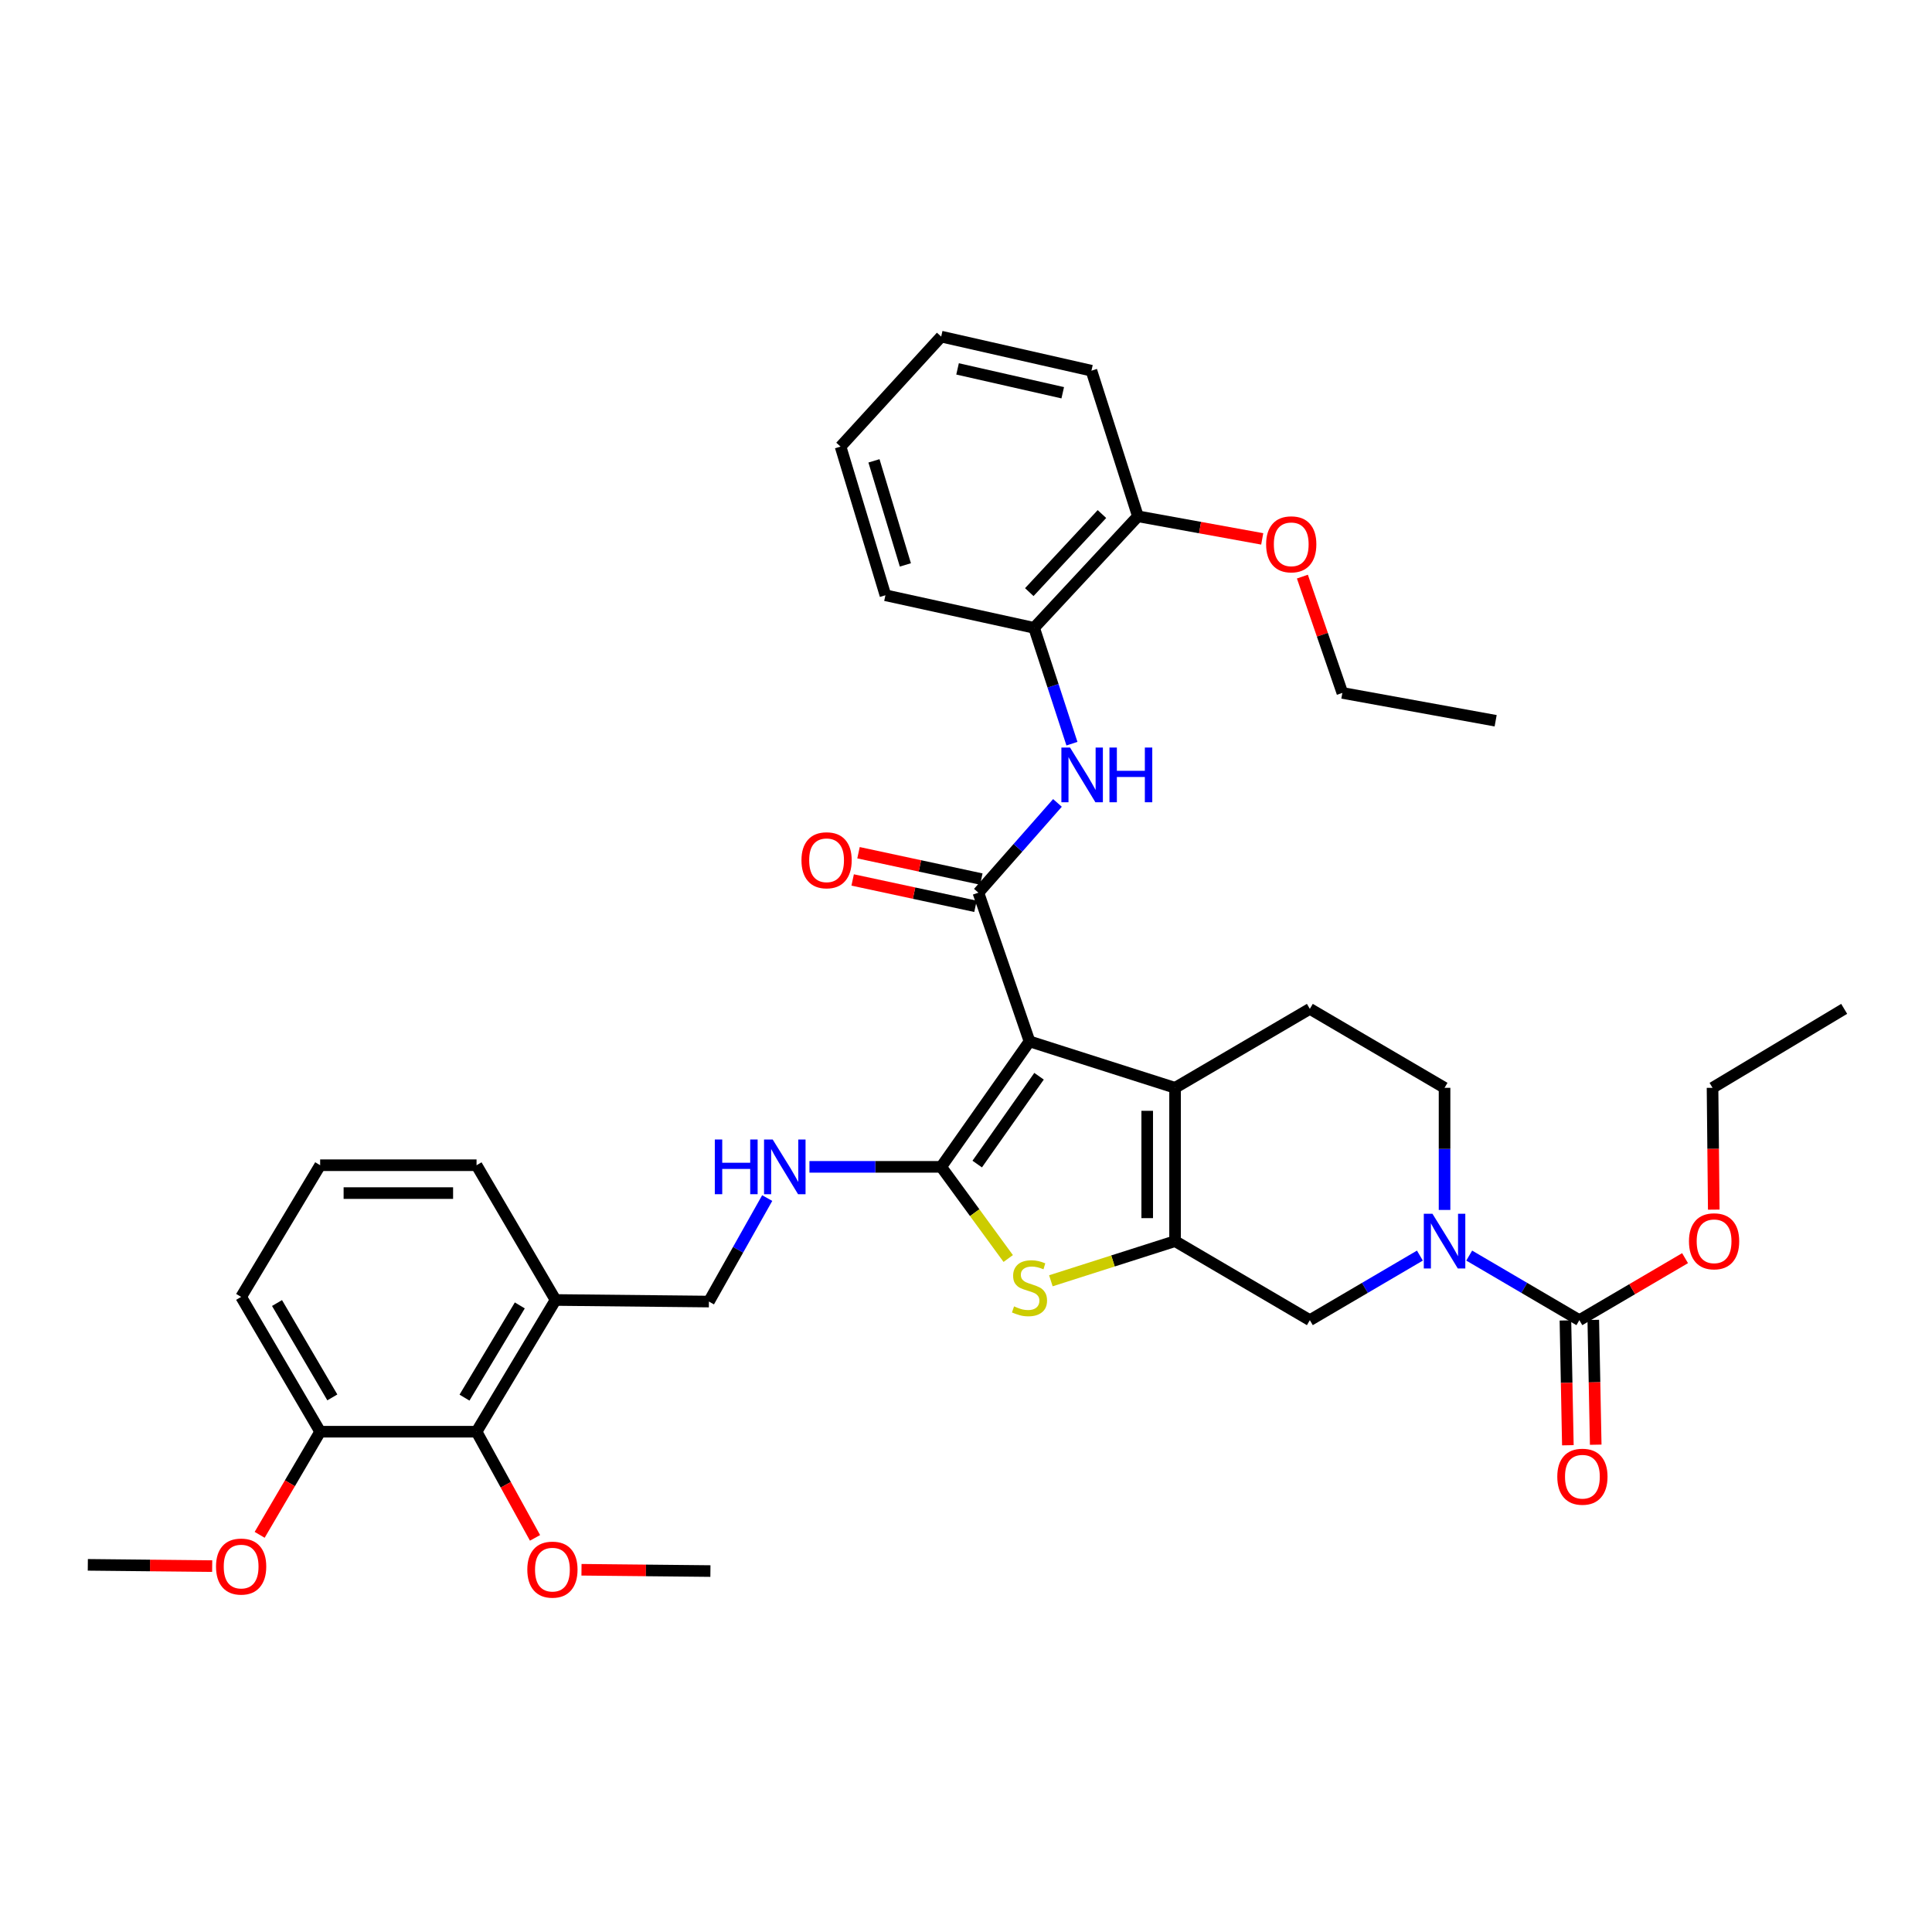 <?xml version='1.0' encoding='iso-8859-1'?>
<svg version='1.1' baseProfile='full'
              xmlns='http://www.w3.org/2000/svg'
                      xmlns:rdkit='http://www.rdkit.org/xml'
                      xmlns:xlink='http://www.w3.org/1999/xlink'
                  xml:space='preserve'
width='1000px' height='1000px' viewBox='0 0 1000 1000'>
<!-- END OF HEADER -->
<rect style='opacity:1.0;fill:#FFFFFF;stroke:none' width='1000' height='1000' x='0' y='0'> </rect>
<path class='bond-0' d='M 532.872,539.018 L 487.157,603.961' style='fill:none;fill-rule:evenodd;stroke:#000000;stroke-width:6px;stroke-linecap:butt;stroke-linejoin:miter;stroke-opacity:1' />
<path class='bond-0' d='M 537.807,557.06 L 505.807,602.52' style='fill:none;fill-rule:evenodd;stroke:#000000;stroke-width:6px;stroke-linecap:butt;stroke-linejoin:miter;stroke-opacity:1' />
<path class='bond-2' d='M 532.872,539.018 L 608.214,563.053' style='fill:none;fill-rule:evenodd;stroke:#000000;stroke-width:6px;stroke-linecap:butt;stroke-linejoin:miter;stroke-opacity:1' />
<path class='bond-3' d='M 532.872,539.018 L 506.417,462.057' style='fill:none;fill-rule:evenodd;stroke:#000000;stroke-width:6px;stroke-linecap:butt;stroke-linejoin:miter;stroke-opacity:1' />
<path class='bond-4' d='M 487.157,603.961 L 504.507,627.68' style='fill:none;fill-rule:evenodd;stroke:#000000;stroke-width:6px;stroke-linecap:butt;stroke-linejoin:miter;stroke-opacity:1' />
<path class='bond-4' d='M 504.507,627.68 L 521.856,651.4' style='fill:none;fill-rule:evenodd;stroke:#CCCC00;stroke-width:6px;stroke-linecap:butt;stroke-linejoin:miter;stroke-opacity:1' />
<path class='bond-9' d='M 487.157,603.961 L 453.064,603.961' style='fill:none;fill-rule:evenodd;stroke:#000000;stroke-width:6px;stroke-linecap:butt;stroke-linejoin:miter;stroke-opacity:1' />
<path class='bond-9' d='M 453.064,603.961 L 418.97,603.961' style='fill:none;fill-rule:evenodd;stroke:#0000FF;stroke-width:6px;stroke-linecap:butt;stroke-linejoin:miter;stroke-opacity:1' />
<path class='bond-1' d='M 608.214,642.409 L 608.214,563.053' style='fill:none;fill-rule:evenodd;stroke:#000000;stroke-width:6px;stroke-linecap:butt;stroke-linejoin:miter;stroke-opacity:1' />
<path class='bond-1' d='M 593.793,630.506 L 593.793,574.956' style='fill:none;fill-rule:evenodd;stroke:#000000;stroke-width:6px;stroke-linecap:butt;stroke-linejoin:miter;stroke-opacity:1' />
<path class='bond-8' d='M 608.214,642.409 L 677.973,683.317' style='fill:none;fill-rule:evenodd;stroke:#000000;stroke-width:6px;stroke-linecap:butt;stroke-linejoin:miter;stroke-opacity:1' />
<path class='bond-37' d='M 608.214,642.409 L 576.072,652.67' style='fill:none;fill-rule:evenodd;stroke:#000000;stroke-width:6px;stroke-linecap:butt;stroke-linejoin:miter;stroke-opacity:1' />
<path class='bond-37' d='M 576.072,652.67 L 543.929,662.931' style='fill:none;fill-rule:evenodd;stroke:#CCCC00;stroke-width:6px;stroke-linecap:butt;stroke-linejoin:miter;stroke-opacity:1' />
<path class='bond-10' d='M 608.214,563.053 L 677.973,522.185' style='fill:none;fill-rule:evenodd;stroke:#000000;stroke-width:6px;stroke-linecap:butt;stroke-linejoin:miter;stroke-opacity:1' />
<path class='bond-7' d='M 506.417,462.057 L 526.879,438.823' style='fill:none;fill-rule:evenodd;stroke:#000000;stroke-width:6px;stroke-linecap:butt;stroke-linejoin:miter;stroke-opacity:1' />
<path class='bond-7' d='M 526.879,438.823 L 547.341,415.589' style='fill:none;fill-rule:evenodd;stroke:#0000FF;stroke-width:6px;stroke-linecap:butt;stroke-linejoin:miter;stroke-opacity:1' />
<path class='bond-15' d='M 507.93,455.007 L 476.146,448.185' style='fill:none;fill-rule:evenodd;stroke:#000000;stroke-width:6px;stroke-linecap:butt;stroke-linejoin:miter;stroke-opacity:1' />
<path class='bond-15' d='M 476.146,448.185 L 444.361,441.364' style='fill:none;fill-rule:evenodd;stroke:#FF0000;stroke-width:6px;stroke-linecap:butt;stroke-linejoin:miter;stroke-opacity:1' />
<path class='bond-15' d='M 504.904,469.107 L 473.119,462.285' style='fill:none;fill-rule:evenodd;stroke:#000000;stroke-width:6px;stroke-linecap:butt;stroke-linejoin:miter;stroke-opacity:1' />
<path class='bond-15' d='M 473.119,462.285 L 441.334,455.464' style='fill:none;fill-rule:evenodd;stroke:#FF0000;stroke-width:6px;stroke-linecap:butt;stroke-linejoin:miter;stroke-opacity:1' />
<path class='bond-5' d='M 747.699,626.265 L 747.699,594.659' style='fill:none;fill-rule:evenodd;stroke:#0000FF;stroke-width:6px;stroke-linecap:butt;stroke-linejoin:miter;stroke-opacity:1' />
<path class='bond-5' d='M 747.699,594.659 L 747.699,563.053' style='fill:none;fill-rule:evenodd;stroke:#000000;stroke-width:6px;stroke-linecap:butt;stroke-linejoin:miter;stroke-opacity:1' />
<path class='bond-6' d='M 760.461,649.891 L 788.967,666.604' style='fill:none;fill-rule:evenodd;stroke:#0000FF;stroke-width:6px;stroke-linecap:butt;stroke-linejoin:miter;stroke-opacity:1' />
<path class='bond-6' d='M 788.967,666.604 L 817.473,683.317' style='fill:none;fill-rule:evenodd;stroke:#000000;stroke-width:6px;stroke-linecap:butt;stroke-linejoin:miter;stroke-opacity:1' />
<path class='bond-38' d='M 734.938,649.896 L 706.455,666.607' style='fill:none;fill-rule:evenodd;stroke:#0000FF;stroke-width:6px;stroke-linecap:butt;stroke-linejoin:miter;stroke-opacity:1' />
<path class='bond-38' d='M 706.455,666.607 L 677.973,683.317' style='fill:none;fill-rule:evenodd;stroke:#000000;stroke-width:6px;stroke-linecap:butt;stroke-linejoin:miter;stroke-opacity:1' />
<path class='bond-16' d='M 810.264,683.458 L 810.893,715.757' style='fill:none;fill-rule:evenodd;stroke:#000000;stroke-width:6px;stroke-linecap:butt;stroke-linejoin:miter;stroke-opacity:1' />
<path class='bond-16' d='M 810.893,715.757 L 811.523,748.056' style='fill:none;fill-rule:evenodd;stroke:#FF0000;stroke-width:6px;stroke-linecap:butt;stroke-linejoin:miter;stroke-opacity:1' />
<path class='bond-16' d='M 824.682,683.177 L 825.312,715.476' style='fill:none;fill-rule:evenodd;stroke:#000000;stroke-width:6px;stroke-linecap:butt;stroke-linejoin:miter;stroke-opacity:1' />
<path class='bond-16' d='M 825.312,715.476 L 825.942,747.775' style='fill:none;fill-rule:evenodd;stroke:#FF0000;stroke-width:6px;stroke-linecap:butt;stroke-linejoin:miter;stroke-opacity:1' />
<path class='bond-20' d='M 817.473,683.317 L 844.829,667.269' style='fill:none;fill-rule:evenodd;stroke:#000000;stroke-width:6px;stroke-linecap:butt;stroke-linejoin:miter;stroke-opacity:1' />
<path class='bond-20' d='M 844.829,667.269 L 872.186,651.221' style='fill:none;fill-rule:evenodd;stroke:#FF0000;stroke-width:6px;stroke-linecap:butt;stroke-linejoin:miter;stroke-opacity:1' />
<path class='bond-12' d='M 554.835,384.926 L 545.047,354.947' style='fill:none;fill-rule:evenodd;stroke:#0000FF;stroke-width:6px;stroke-linecap:butt;stroke-linejoin:miter;stroke-opacity:1' />
<path class='bond-12' d='M 545.047,354.947 L 535.26,324.968' style='fill:none;fill-rule:evenodd;stroke:#000000;stroke-width:6px;stroke-linecap:butt;stroke-linejoin:miter;stroke-opacity:1' />
<path class='bond-17' d='M 397.104,620.122 L 382.019,646.904' style='fill:none;fill-rule:evenodd;stroke:#0000FF;stroke-width:6px;stroke-linecap:butt;stroke-linejoin:miter;stroke-opacity:1' />
<path class='bond-17' d='M 382.019,646.904 L 366.933,673.687' style='fill:none;fill-rule:evenodd;stroke:#000000;stroke-width:6px;stroke-linecap:butt;stroke-linejoin:miter;stroke-opacity:1' />
<path class='bond-14' d='M 677.973,522.185 L 747.699,563.053' style='fill:none;fill-rule:evenodd;stroke:#000000;stroke-width:6px;stroke-linecap:butt;stroke-linejoin:miter;stroke-opacity:1' />
<path class='bond-11' d='M 246.661,741.05 L 287.553,672.87' style='fill:none;fill-rule:evenodd;stroke:#000000;stroke-width:6px;stroke-linecap:butt;stroke-linejoin:miter;stroke-opacity:1' />
<path class='bond-11' d='M 240.428,723.405 L 269.052,675.679' style='fill:none;fill-rule:evenodd;stroke:#000000;stroke-width:6px;stroke-linecap:butt;stroke-linejoin:miter;stroke-opacity:1' />
<path class='bond-18' d='M 246.661,741.05 L 165.711,741.05' style='fill:none;fill-rule:evenodd;stroke:#000000;stroke-width:6px;stroke-linecap:butt;stroke-linejoin:miter;stroke-opacity:1' />
<path class='bond-21' d='M 246.661,741.05 L 261.794,768.524' style='fill:none;fill-rule:evenodd;stroke:#000000;stroke-width:6px;stroke-linecap:butt;stroke-linejoin:miter;stroke-opacity:1' />
<path class='bond-21' d='M 261.794,768.524 L 276.926,795.999' style='fill:none;fill-rule:evenodd;stroke:#FF0000;stroke-width:6px;stroke-linecap:butt;stroke-linejoin:miter;stroke-opacity:1' />
<path class='bond-19' d='M 535.26,324.968 L 588.978,267.236' style='fill:none;fill-rule:evenodd;stroke:#000000;stroke-width:6px;stroke-linecap:butt;stroke-linejoin:miter;stroke-opacity:1' />
<path class='bond-19' d='M 532.76,306.485 L 570.363,266.072' style='fill:none;fill-rule:evenodd;stroke:#000000;stroke-width:6px;stroke-linecap:butt;stroke-linejoin:miter;stroke-opacity:1' />
<path class='bond-26' d='M 535.26,324.968 L 458.299,308.104' style='fill:none;fill-rule:evenodd;stroke:#000000;stroke-width:6px;stroke-linecap:butt;stroke-linejoin:miter;stroke-opacity:1' />
<path class='bond-13' d='M 287.553,672.87 L 366.933,673.687' style='fill:none;fill-rule:evenodd;stroke:#000000;stroke-width:6px;stroke-linecap:butt;stroke-linejoin:miter;stroke-opacity:1' />
<path class='bond-24' d='M 287.553,672.87 L 246.661,603.12' style='fill:none;fill-rule:evenodd;stroke:#000000;stroke-width:6px;stroke-linecap:butt;stroke-linejoin:miter;stroke-opacity:1' />
<path class='bond-22' d='M 165.711,741.05 L 150.054,767.738' style='fill:none;fill-rule:evenodd;stroke:#000000;stroke-width:6px;stroke-linecap:butt;stroke-linejoin:miter;stroke-opacity:1' />
<path class='bond-22' d='M 150.054,767.738 L 134.397,794.427' style='fill:none;fill-rule:evenodd;stroke:#FF0000;stroke-width:6px;stroke-linecap:butt;stroke-linejoin:miter;stroke-opacity:1' />
<path class='bond-40' d='M 165.711,741.05 L 124.811,671.275' style='fill:none;fill-rule:evenodd;stroke:#000000;stroke-width:6px;stroke-linecap:butt;stroke-linejoin:miter;stroke-opacity:1' />
<path class='bond-40' d='M 172.017,723.291 L 143.387,674.449' style='fill:none;fill-rule:evenodd;stroke:#000000;stroke-width:6px;stroke-linecap:butt;stroke-linejoin:miter;stroke-opacity:1' />
<path class='bond-23' d='M 588.978,267.236 L 621.152,273.082' style='fill:none;fill-rule:evenodd;stroke:#000000;stroke-width:6px;stroke-linecap:butt;stroke-linejoin:miter;stroke-opacity:1' />
<path class='bond-23' d='M 621.152,273.082 L 653.326,278.928' style='fill:none;fill-rule:evenodd;stroke:#FF0000;stroke-width:6px;stroke-linecap:butt;stroke-linejoin:miter;stroke-opacity:1' />
<path class='bond-28' d='M 588.978,267.236 L 564.927,191.87' style='fill:none;fill-rule:evenodd;stroke:#000000;stroke-width:6px;stroke-linecap:butt;stroke-linejoin:miter;stroke-opacity:1' />
<path class='bond-29' d='M 887.042,626.105 L 886.724,594.579' style='fill:none;fill-rule:evenodd;stroke:#FF0000;stroke-width:6px;stroke-linecap:butt;stroke-linejoin:miter;stroke-opacity:1' />
<path class='bond-29' d='M 886.724,594.579 L 886.406,563.053' style='fill:none;fill-rule:evenodd;stroke:#000000;stroke-width:6px;stroke-linecap:butt;stroke-linejoin:miter;stroke-opacity:1' />
<path class='bond-31' d='M 300.979,812.506 L 334.345,812.843' style='fill:none;fill-rule:evenodd;stroke:#FF0000;stroke-width:6px;stroke-linecap:butt;stroke-linejoin:miter;stroke-opacity:1' />
<path class='bond-31' d='M 334.345,812.843 L 367.71,813.179' style='fill:none;fill-rule:evenodd;stroke:#000000;stroke-width:6px;stroke-linecap:butt;stroke-linejoin:miter;stroke-opacity:1' />
<path class='bond-32' d='M 109.827,810.615 L 77.641,810.287' style='fill:none;fill-rule:evenodd;stroke:#FF0000;stroke-width:6px;stroke-linecap:butt;stroke-linejoin:miter;stroke-opacity:1' />
<path class='bond-32' d='M 77.641,810.287 L 45.455,809.959' style='fill:none;fill-rule:evenodd;stroke:#000000;stroke-width:6px;stroke-linecap:butt;stroke-linejoin:miter;stroke-opacity:1' />
<path class='bond-30' d='M 674.115,298.452 L 684.46,328.551' style='fill:none;fill-rule:evenodd;stroke:#FF0000;stroke-width:6px;stroke-linecap:butt;stroke-linejoin:miter;stroke-opacity:1' />
<path class='bond-30' d='M 684.46,328.551 L 694.805,358.65' style='fill:none;fill-rule:evenodd;stroke:#000000;stroke-width:6px;stroke-linecap:butt;stroke-linejoin:miter;stroke-opacity:1' />
<path class='bond-25' d='M 246.661,603.12 L 165.711,603.12' style='fill:none;fill-rule:evenodd;stroke:#000000;stroke-width:6px;stroke-linecap:butt;stroke-linejoin:miter;stroke-opacity:1' />
<path class='bond-25' d='M 234.519,617.541 L 177.853,617.541' style='fill:none;fill-rule:evenodd;stroke:#000000;stroke-width:6px;stroke-linecap:butt;stroke-linejoin:miter;stroke-opacity:1' />
<path class='bond-27' d='M 165.711,603.12 L 124.811,671.275' style='fill:none;fill-rule:evenodd;stroke:#000000;stroke-width:6px;stroke-linecap:butt;stroke-linejoin:miter;stroke-opacity:1' />
<path class='bond-35' d='M 458.299,308.104 L 435.073,231.159' style='fill:none;fill-rule:evenodd;stroke:#000000;stroke-width:6px;stroke-linecap:butt;stroke-linejoin:miter;stroke-opacity:1' />
<path class='bond-35' d='M 468.621,292.395 L 452.363,238.534' style='fill:none;fill-rule:evenodd;stroke:#000000;stroke-width:6px;stroke-linecap:butt;stroke-linejoin:miter;stroke-opacity:1' />
<path class='bond-39' d='M 564.927,191.87 L 487.157,174.228' style='fill:none;fill-rule:evenodd;stroke:#000000;stroke-width:6px;stroke-linecap:butt;stroke-linejoin:miter;stroke-opacity:1' />
<path class='bond-39' d='M 550.071,203.287 L 495.632,190.938' style='fill:none;fill-rule:evenodd;stroke:#000000;stroke-width:6px;stroke-linecap:butt;stroke-linejoin:miter;stroke-opacity:1' />
<path class='bond-34' d='M 886.406,563.053 L 954.545,522.185' style='fill:none;fill-rule:evenodd;stroke:#000000;stroke-width:6px;stroke-linecap:butt;stroke-linejoin:miter;stroke-opacity:1' />
<path class='bond-33' d='M 694.805,358.65 L 774.145,373.063' style='fill:none;fill-rule:evenodd;stroke:#000000;stroke-width:6px;stroke-linecap:butt;stroke-linejoin:miter;stroke-opacity:1' />
<path class='bond-36' d='M 435.073,231.159 L 487.157,174.228' style='fill:none;fill-rule:evenodd;stroke:#000000;stroke-width:6px;stroke-linecap:butt;stroke-linejoin:miter;stroke-opacity:1' />
<path  class='atom-5' d='M 524.872 676.18
Q 525.192 676.3, 526.512 676.86
Q 527.832 677.42, 529.272 677.78
Q 530.752 678.1, 532.192 678.1
Q 534.872 678.1, 536.432 676.82
Q 537.992 675.5, 537.992 673.22
Q 537.992 671.66, 537.192 670.7
Q 536.432 669.74, 535.232 669.22
Q 534.032 668.7, 532.032 668.1
Q 529.512 667.34, 527.992 666.62
Q 526.512 665.9, 525.432 664.38
Q 524.392 662.86, 524.392 660.3
Q 524.392 656.74, 526.792 654.54
Q 529.232 652.34, 534.032 652.34
Q 537.312 652.34, 541.032 653.9
L 540.112 656.98
Q 536.712 655.58, 534.152 655.58
Q 531.392 655.58, 529.872 656.74
Q 528.352 657.86, 528.392 659.82
Q 528.392 661.34, 529.152 662.26
Q 529.952 663.18, 531.072 663.7
Q 532.232 664.22, 534.152 664.82
Q 536.712 665.62, 538.232 666.42
Q 539.752 667.22, 540.832 668.86
Q 541.952 670.46, 541.952 673.22
Q 541.952 677.14, 539.312 679.26
Q 536.712 681.34, 532.352 681.34
Q 529.832 681.34, 527.912 680.78
Q 526.032 680.26, 523.792 679.34
L 524.872 676.18
' fill='#CCCC00'/>
<path  class='atom-6' d='M 741.439 628.249
L 750.719 643.249
Q 751.639 644.729, 753.119 647.409
Q 754.599 650.089, 754.679 650.249
L 754.679 628.249
L 758.439 628.249
L 758.439 656.569
L 754.559 656.569
L 744.599 640.169
Q 743.439 638.249, 742.199 636.049
Q 740.999 633.849, 740.639 633.169
L 740.639 656.569
L 736.959 656.569
L 736.959 628.249
L 741.439 628.249
' fill='#0000FF'/>
<path  class='atom-8' d='M 553.852 386.928
L 563.132 401.928
Q 564.052 403.408, 565.532 406.088
Q 567.012 408.768, 567.092 408.928
L 567.092 386.928
L 570.852 386.928
L 570.852 415.248
L 566.972 415.248
L 557.012 398.848
Q 555.852 396.928, 554.612 394.728
Q 553.412 392.528, 553.052 391.848
L 553.052 415.248
L 549.372 415.248
L 549.372 386.928
L 553.852 386.928
' fill='#0000FF'/>
<path  class='atom-8' d='M 574.252 386.928
L 578.092 386.928
L 578.092 398.968
L 592.572 398.968
L 592.572 386.928
L 596.412 386.928
L 596.412 415.248
L 592.572 415.248
L 592.572 402.168
L 578.092 402.168
L 578.092 415.248
L 574.252 415.248
L 574.252 386.928
' fill='#0000FF'/>
<path  class='atom-10' d='M 369.987 589.801
L 373.827 589.801
L 373.827 601.841
L 388.307 601.841
L 388.307 589.801
L 392.147 589.801
L 392.147 618.121
L 388.307 618.121
L 388.307 605.041
L 373.827 605.041
L 373.827 618.121
L 369.987 618.121
L 369.987 589.801
' fill='#0000FF'/>
<path  class='atom-10' d='M 399.947 589.801
L 409.227 604.801
Q 410.147 606.281, 411.627 608.961
Q 413.107 611.641, 413.187 611.801
L 413.187 589.801
L 416.947 589.801
L 416.947 618.121
L 413.067 618.121
L 403.107 601.721
Q 401.947 599.801, 400.707 597.601
Q 399.507 595.401, 399.147 594.721
L 399.147 618.121
L 395.467 618.121
L 395.467 589.801
L 399.947 589.801
' fill='#0000FF'/>
<path  class='atom-16' d='M 414.838 445.272
Q 414.838 438.472, 418.198 434.672
Q 421.558 430.872, 427.838 430.872
Q 434.118 430.872, 437.478 434.672
Q 440.838 438.472, 440.838 445.272
Q 440.838 452.152, 437.438 456.072
Q 434.038 459.952, 427.838 459.952
Q 421.598 459.952, 418.198 456.072
Q 414.838 452.192, 414.838 445.272
M 427.838 456.752
Q 432.158 456.752, 434.478 453.872
Q 436.838 450.952, 436.838 445.272
Q 436.838 439.712, 434.478 436.912
Q 432.158 434.072, 427.838 434.072
Q 423.518 434.072, 421.158 436.872
Q 418.838 439.672, 418.838 445.272
Q 418.838 450.992, 421.158 453.872
Q 423.518 456.752, 427.838 456.752
' fill='#FF0000'/>
<path  class='atom-17' d='M 806.051 764.34
Q 806.051 757.54, 809.411 753.74
Q 812.771 749.94, 819.051 749.94
Q 825.331 749.94, 828.691 753.74
Q 832.051 757.54, 832.051 764.34
Q 832.051 771.22, 828.651 775.14
Q 825.251 779.02, 819.051 779.02
Q 812.811 779.02, 809.411 775.14
Q 806.051 771.26, 806.051 764.34
M 819.051 775.82
Q 823.371 775.82, 825.691 772.94
Q 828.051 770.02, 828.051 764.34
Q 828.051 758.78, 825.691 755.98
Q 823.371 753.14, 819.051 753.14
Q 814.731 753.14, 812.371 755.94
Q 810.051 758.74, 810.051 764.34
Q 810.051 770.06, 812.371 772.94
Q 814.731 775.82, 819.051 775.82
' fill='#FF0000'/>
<path  class='atom-21' d='M 874.207 642.489
Q 874.207 635.689, 877.567 631.889
Q 880.927 628.089, 887.207 628.089
Q 893.487 628.089, 896.847 631.889
Q 900.207 635.689, 900.207 642.489
Q 900.207 649.369, 896.807 653.289
Q 893.407 657.169, 887.207 657.169
Q 880.967 657.169, 877.567 653.289
Q 874.207 649.409, 874.207 642.489
M 887.207 653.969
Q 891.527 653.969, 893.847 651.089
Q 896.207 648.169, 896.207 642.489
Q 896.207 636.929, 893.847 634.129
Q 891.527 631.289, 887.207 631.289
Q 882.887 631.289, 880.527 634.089
Q 878.207 636.889, 878.207 642.489
Q 878.207 648.209, 880.527 651.089
Q 882.887 653.969, 887.207 653.969
' fill='#FF0000'/>
<path  class='atom-22' d='M 272.935 812.434
Q 272.935 805.634, 276.295 801.834
Q 279.655 798.034, 285.935 798.034
Q 292.215 798.034, 295.575 801.834
Q 298.935 805.634, 298.935 812.434
Q 298.935 819.314, 295.535 823.234
Q 292.135 827.114, 285.935 827.114
Q 279.695 827.114, 276.295 823.234
Q 272.935 819.354, 272.935 812.434
M 285.935 823.914
Q 290.255 823.914, 292.575 821.034
Q 294.935 818.114, 294.935 812.434
Q 294.935 806.874, 292.575 804.074
Q 290.255 801.234, 285.935 801.234
Q 281.615 801.234, 279.255 804.034
Q 276.935 806.834, 276.935 812.434
Q 276.935 818.154, 279.255 821.034
Q 281.615 823.914, 285.935 823.914
' fill='#FF0000'/>
<path  class='atom-23' d='M 111.811 810.848
Q 111.811 804.048, 115.171 800.248
Q 118.531 796.448, 124.811 796.448
Q 131.091 796.448, 134.451 800.248
Q 137.811 804.048, 137.811 810.848
Q 137.811 817.728, 134.411 821.648
Q 131.011 825.528, 124.811 825.528
Q 118.571 825.528, 115.171 821.648
Q 111.811 817.768, 111.811 810.848
M 124.811 822.328
Q 129.131 822.328, 131.451 819.448
Q 133.811 816.528, 133.811 810.848
Q 133.811 805.288, 131.451 802.488
Q 129.131 799.648, 124.811 799.648
Q 120.491 799.648, 118.131 802.448
Q 115.811 805.248, 115.811 810.848
Q 115.811 816.568, 118.131 819.448
Q 120.491 822.328, 124.811 822.328
' fill='#FF0000'/>
<path  class='atom-24' d='M 655.342 281.737
Q 655.342 274.937, 658.702 271.137
Q 662.062 267.337, 668.342 267.337
Q 674.622 267.337, 677.982 271.137
Q 681.342 274.937, 681.342 281.737
Q 681.342 288.617, 677.942 292.537
Q 674.542 296.417, 668.342 296.417
Q 662.102 296.417, 658.702 292.537
Q 655.342 288.657, 655.342 281.737
M 668.342 293.217
Q 672.662 293.217, 674.982 290.337
Q 677.342 287.417, 677.342 281.737
Q 677.342 276.177, 674.982 273.377
Q 672.662 270.537, 668.342 270.537
Q 664.022 270.537, 661.662 273.337
Q 659.342 276.137, 659.342 281.737
Q 659.342 287.457, 661.662 290.337
Q 664.022 293.217, 668.342 293.217
' fill='#FF0000'/>
</svg>
